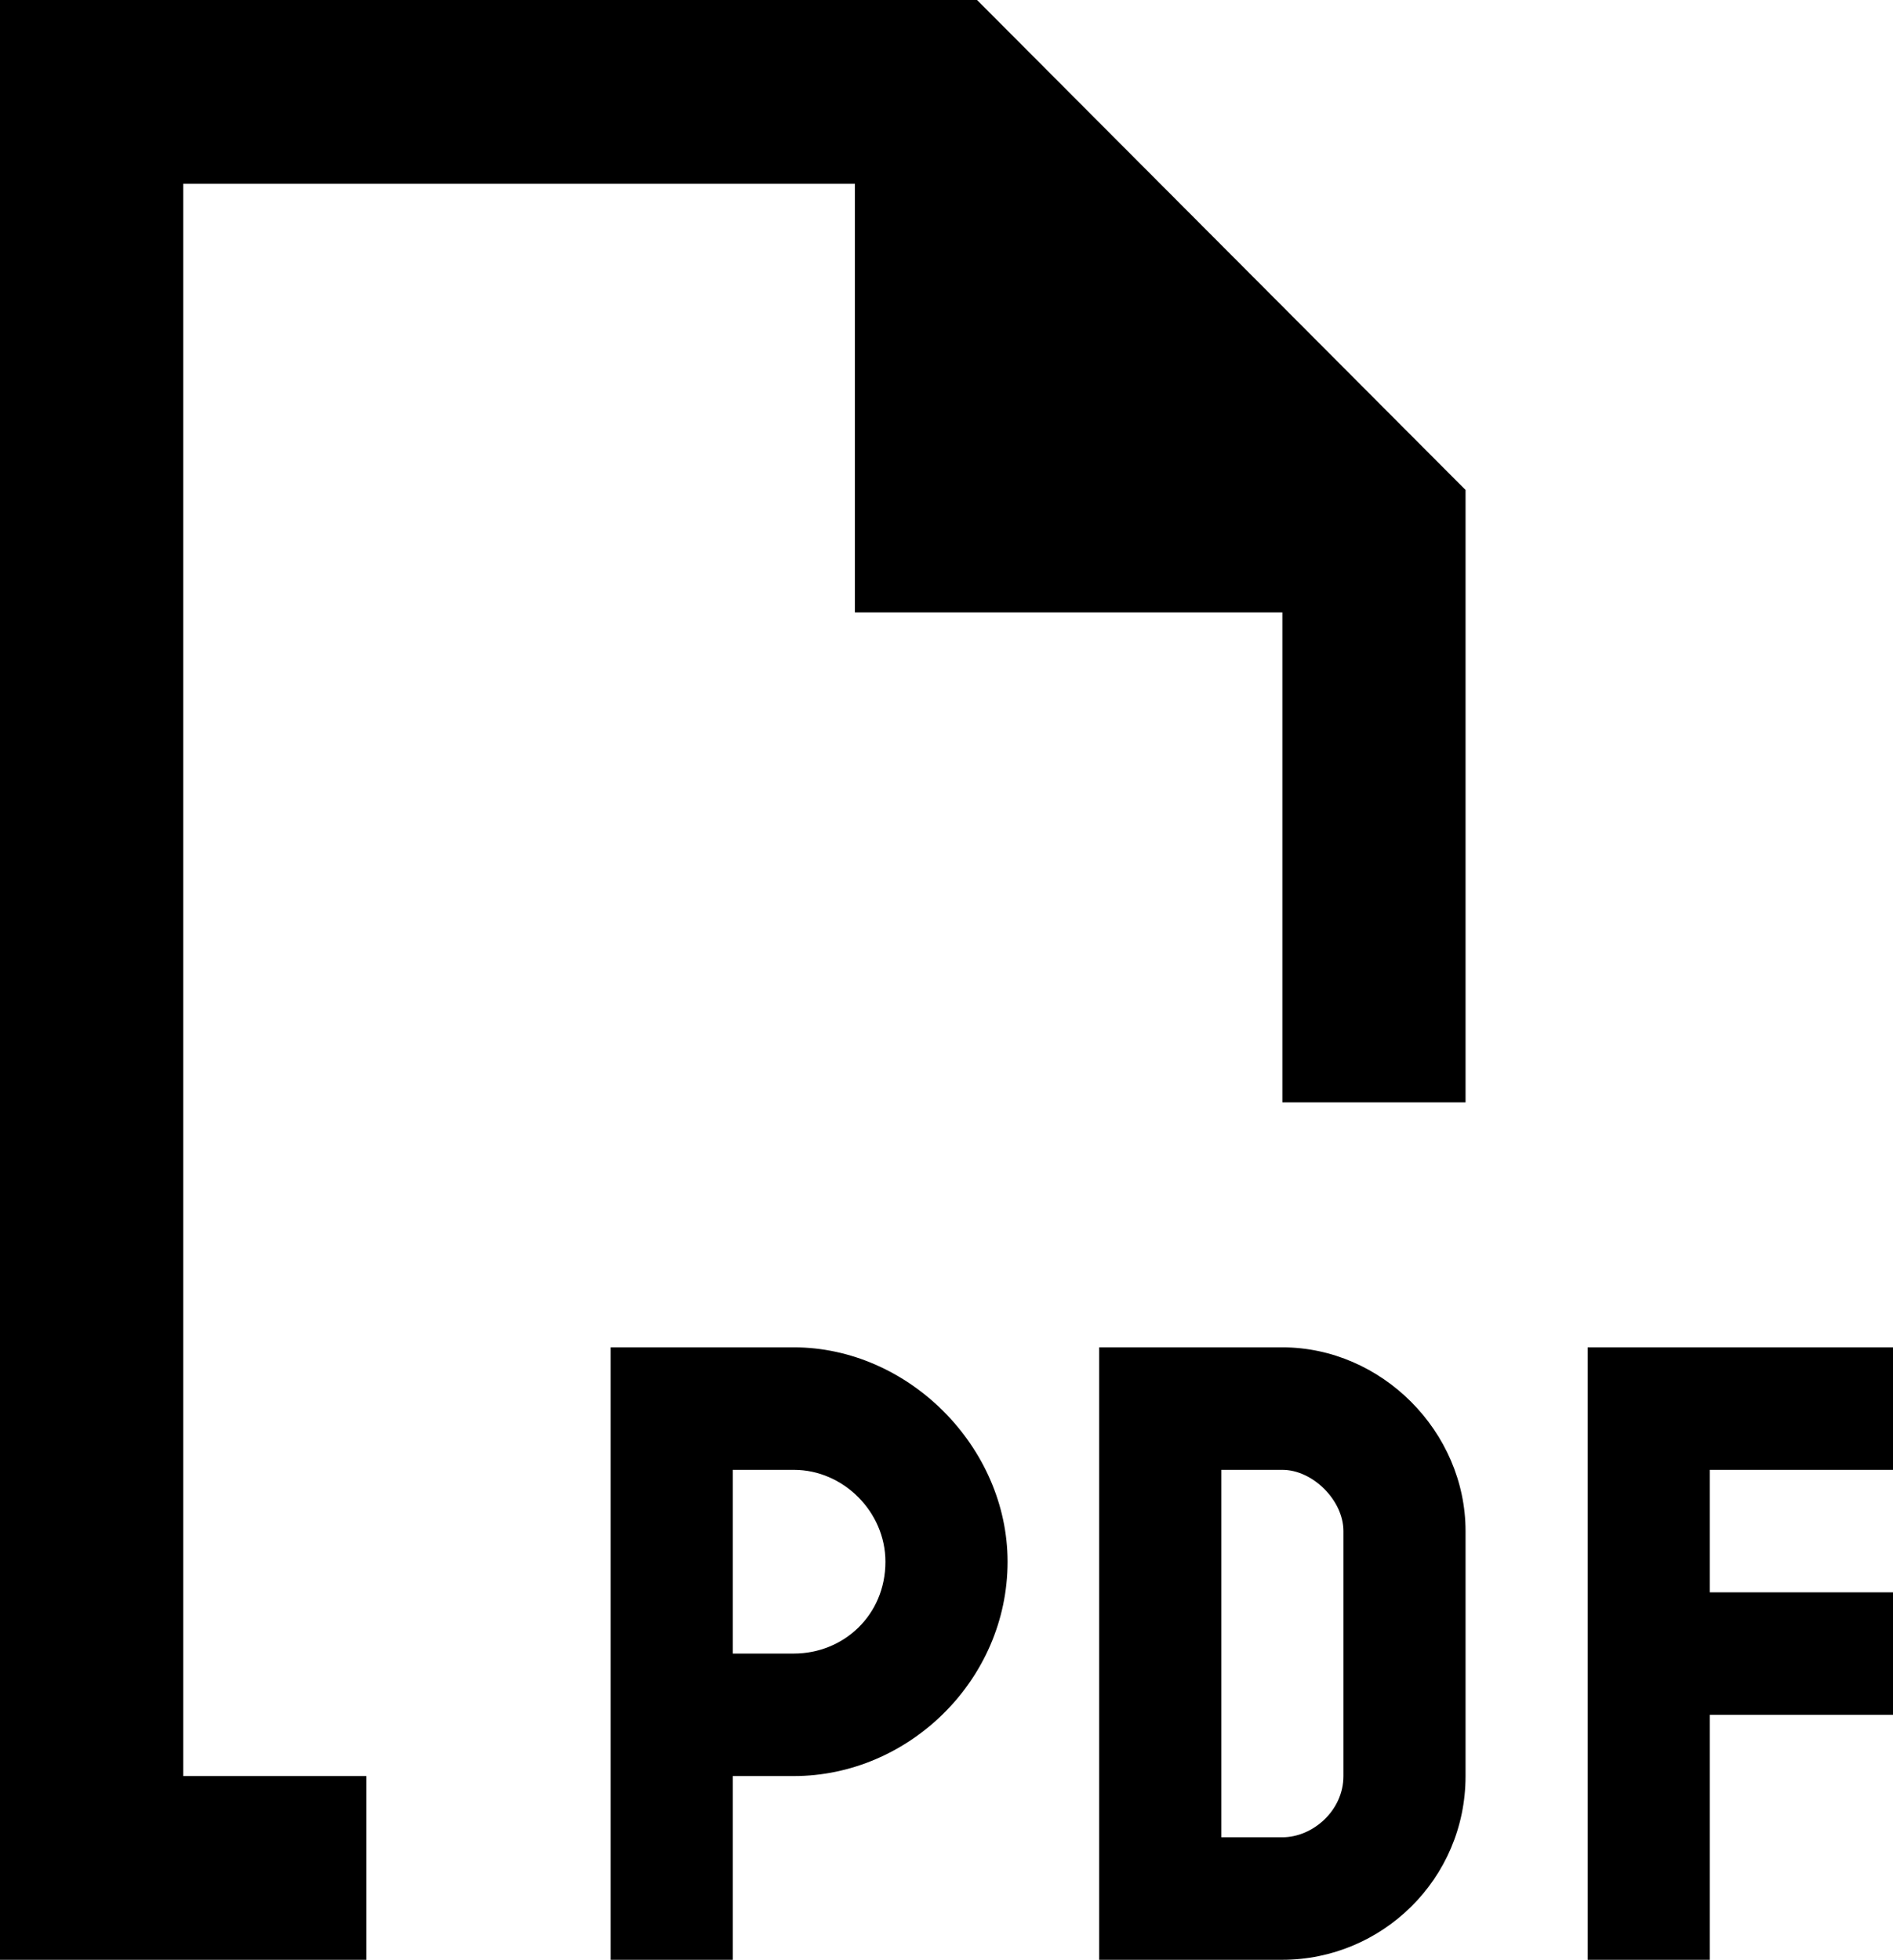 <svg width="57" height="59" viewBox="0 0 57 59" fill="none" xmlns="http://www.w3.org/2000/svg">
<path d="M5.516 53.469H11.032V59H5.516H0V53.469V5.531V0H5.516H29.419L44.129 14.75V33.188H38.613V18.438H25.742V5.531H5.516V53.469ZM20.226 40.562H23.903C27.351 40.562 30.339 43.559 30.339 47.016C30.339 50.588 27.351 53.469 23.903 53.469H22.064V57.156V59H18.387V57.156V51.625V42.406V40.562H20.226ZM23.903 49.781C25.397 49.781 26.661 48.629 26.661 47.016C26.661 45.518 25.397 44.25 23.903 44.25H22.064V49.781H23.903ZM34.935 40.562H38.613C41.601 40.562 44.129 43.098 44.129 46.094V53.469C44.129 56.58 41.601 59 38.613 59H34.935H33.097V57.156V42.406V40.562H34.935ZM38.613 55.312C39.532 55.312 40.452 54.506 40.452 53.469V46.094C40.452 45.172 39.532 44.25 38.613 44.25H36.774V55.312H38.613ZM47.806 40.562H49.645H55.161H57V44.25H55.161H51.484V47.938H55.161H57V51.625H55.161H51.484V57.156V59H47.806V57.156V49.781V42.406V40.562Z" fill="black"/>
</svg>
